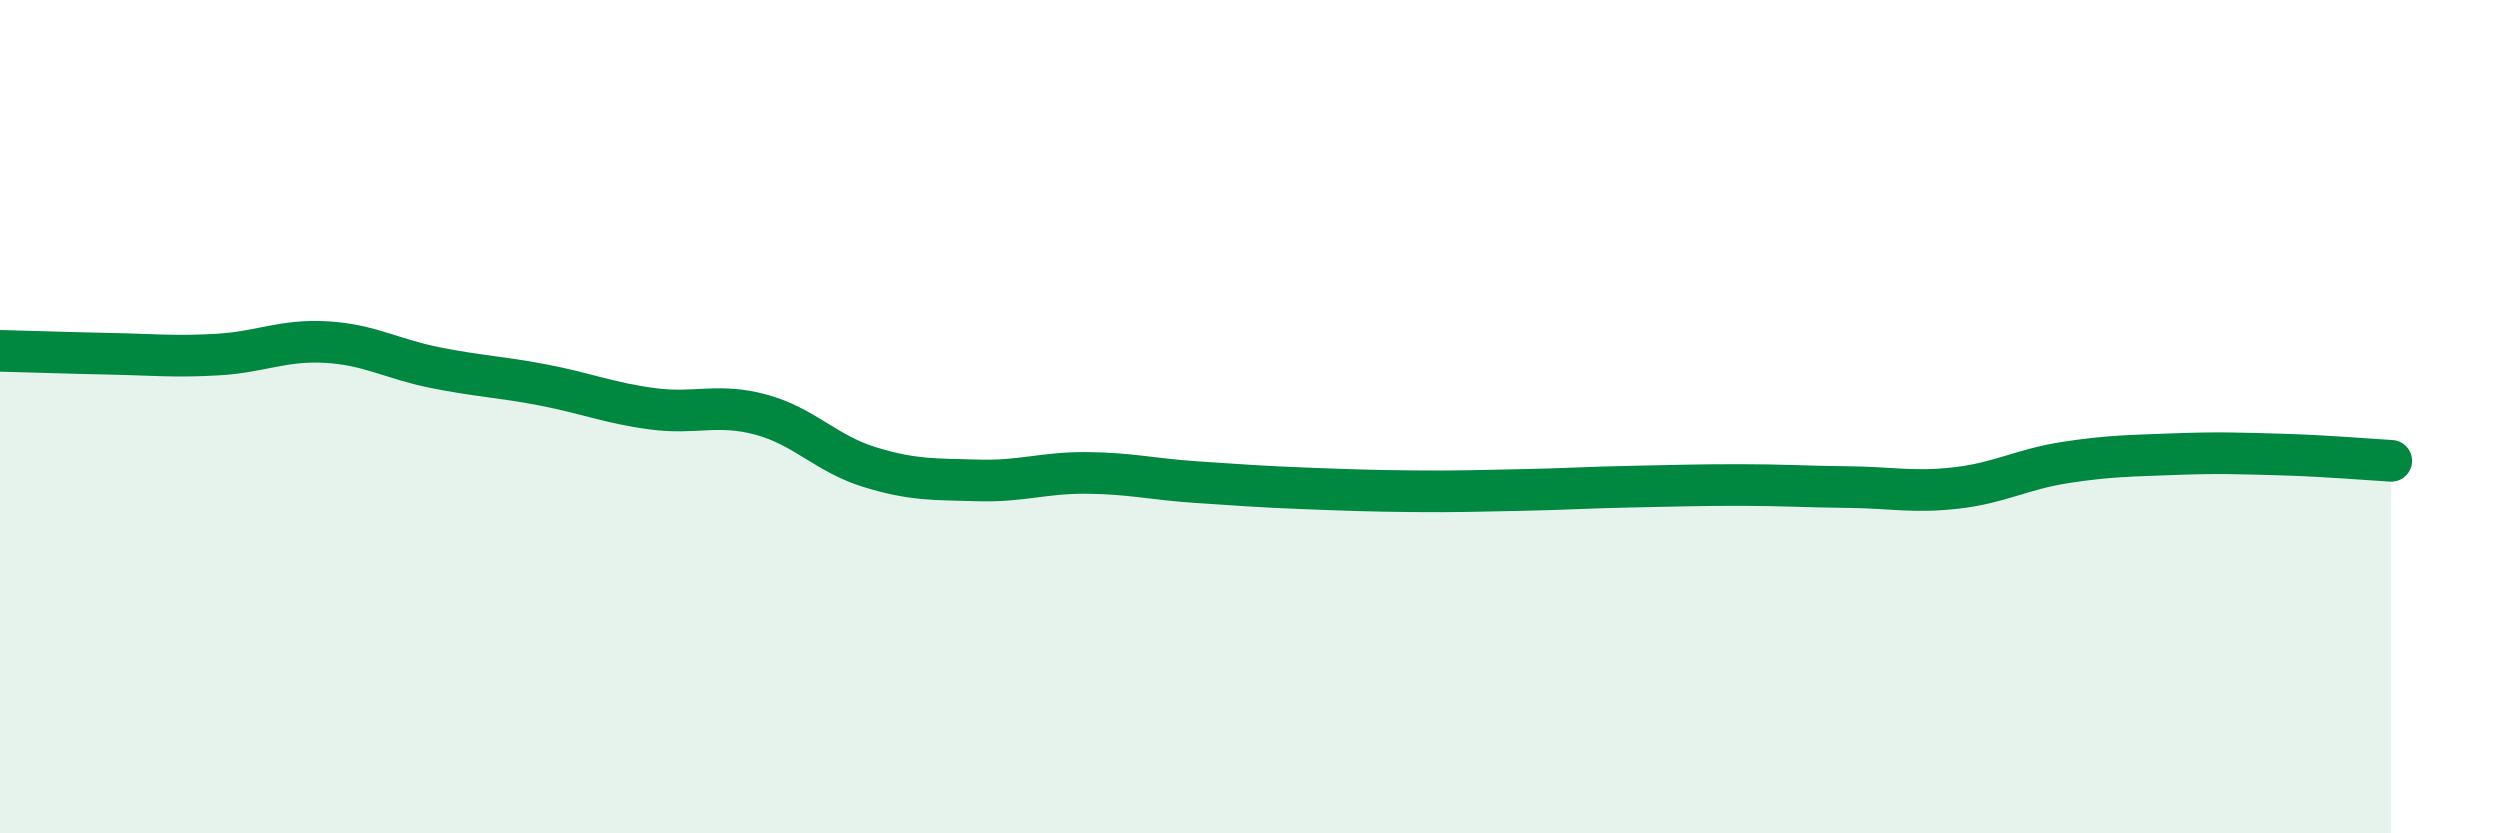
    <svg width="60" height="20" viewBox="0 0 60 20" xmlns="http://www.w3.org/2000/svg">
      <path
        d="M 0,8.42 C 0.52,8.43 1.57,8.47 2.61,8.49 C 3.65,8.51 4.18,8.57 5.22,8.51 C 6.26,8.45 6.79,8.15 7.83,8.21 C 8.87,8.27 9.39,8.61 10.43,8.82 C 11.47,9.03 12,9.04 13.04,9.24 C 14.08,9.44 14.61,9.67 15.65,9.81 C 16.69,9.95 17.22,9.67 18.26,9.95 C 19.3,10.23 19.83,10.89 20.87,11.21 C 21.91,11.53 22.44,11.5 23.48,11.53 C 24.52,11.56 25.05,11.34 26.09,11.35 C 27.13,11.36 27.66,11.5 28.7,11.57 C 29.74,11.64 30.26,11.68 31.3,11.72 C 32.34,11.76 32.87,11.78 33.91,11.79 C 34.95,11.8 35.48,11.78 36.52,11.76 C 37.56,11.74 38.09,11.7 39.13,11.68 C 40.17,11.66 40.7,11.64 41.74,11.64 C 42.78,11.64 43.31,11.68 44.35,11.69 C 45.39,11.7 45.92,11.83 46.96,11.71 C 48,11.59 48.53,11.26 49.57,11.1 C 50.61,10.94 51.13,10.94 52.17,10.9 C 53.21,10.86 53.74,10.88 54.78,10.91 C 55.82,10.94 56.87,11.03 57.39,11.06L57.39 20L0 20Z"
        fill="#008740"
        opacity="0.1"
        stroke-linecap="round"
        stroke-linejoin="round"
      />
      <path
        d="M 0,8.42 C 0.52,8.43 1.57,8.47 2.61,8.49 C 3.65,8.51 4.18,8.57 5.22,8.51 C 6.26,8.45 6.79,8.15 7.83,8.21 C 8.87,8.27 9.39,8.61 10.43,8.82 C 11.47,9.03 12,9.04 13.04,9.24 C 14.08,9.44 14.61,9.67 15.65,9.81 C 16.69,9.95 17.22,9.67 18.26,9.95 C 19.3,10.23 19.83,10.89 20.87,11.21 C 21.91,11.53 22.44,11.5 23.48,11.53 C 24.52,11.56 25.05,11.34 26.09,11.35 C 27.13,11.36 27.66,11.5 28.7,11.57 C 29.74,11.64 30.26,11.68 31.3,11.72 C 32.34,11.76 32.87,11.78 33.91,11.79 C 34.95,11.8 35.48,11.78 36.52,11.76 C 37.56,11.74 38.09,11.7 39.13,11.68 C 40.17,11.66 40.7,11.64 41.74,11.64 C 42.78,11.64 43.31,11.68 44.35,11.69 C 45.39,11.7 45.92,11.83 46.96,11.71 C 48,11.59 48.53,11.26 49.57,11.1 C 50.61,10.94 51.13,10.94 52.17,10.9 C 53.21,10.86 53.74,10.88 54.78,10.91 C 55.82,10.94 56.87,11.03 57.39,11.06"
        stroke="#008740"
        stroke-width="1"
        fill="none"
        stroke-linecap="round"
        stroke-linejoin="round"
      />
    </svg>
  
